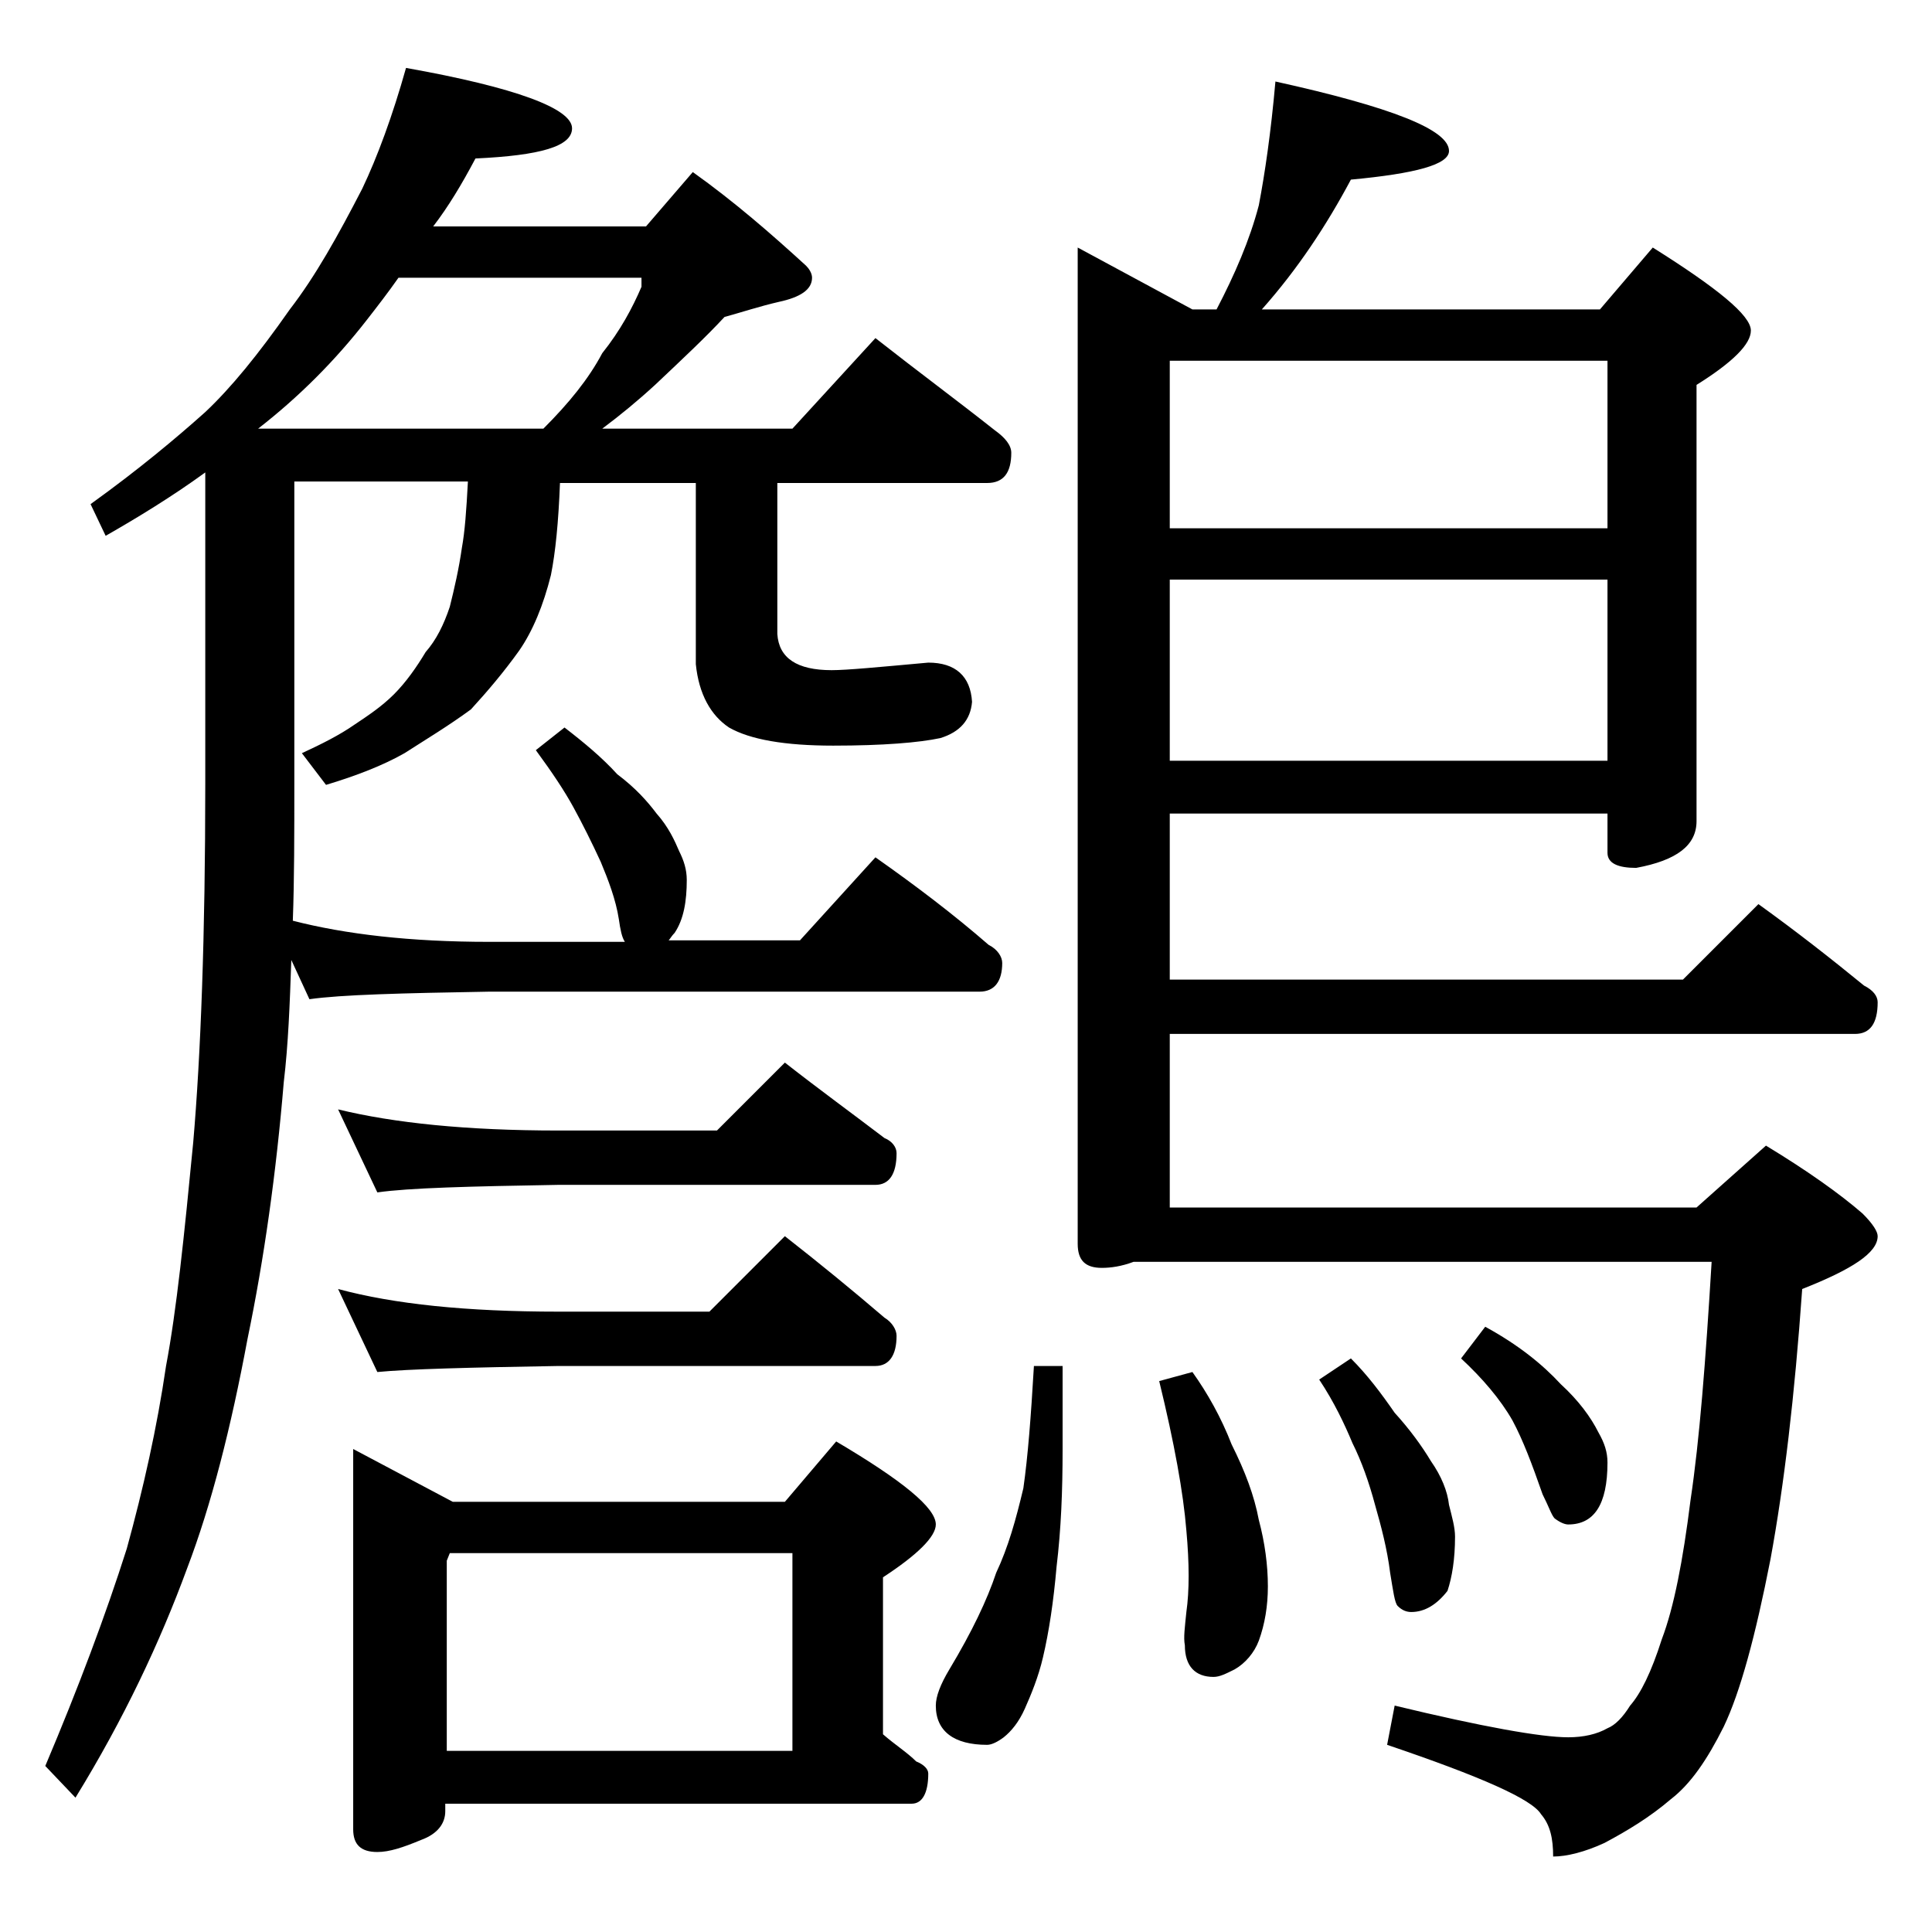 <?xml version="1.0" encoding="utf-8"?>
<!-- Generator: Adobe Illustrator 18.0.0, SVG Export Plug-In . SVG Version: 6.00 Build 0)  -->
<!DOCTYPE svg PUBLIC "-//W3C//DTD SVG 1.1//EN" "http://www.w3.org/Graphics/SVG/1.1/DTD/svg11.dtd">
<svg version="1.1" id="Layer_1" xmlns="http://www.w3.org/2000/svg" xmlns:xlink="http://www.w3.org/1999/xlink" x="0px" y="0px"
	 viewBox="0 0 128 128" enable-background="new 0 0 128 128" xml:space="preserve">
<path d="M26.9,4.5c7.3,1.3,11,2.7,11,4c0,1.2-2.1,1.8-6.4,2c-0.9,1.7-1.8,3.2-2.8,4.5h14.1l3.1-3.6c2.8,2,5.2,4.1,7.5,6.2
	c0.2,0.2,0.4,0.5,0.4,0.8c0,0.8-0.8,1.3-2.2,1.6c-1.3,0.3-2.5,0.7-3.6,1c-1.2,1.3-2.8,2.8-4.6,4.5c-1.2,1.1-2.3,2-3.5,2.9h12.6
	l5.5-6c2.8,2.2,5.5,4.2,7.9,6.1C66.6,29,67,29.5,67,30c0,1.3-0.5,2-1.6,2H51.5v10c0.1,1.6,1.3,2.4,3.6,2.4c1,0,3.1-0.2,6.4-0.5
	c1.8,0,2.8,0.9,2.9,2.6c-0.1,1.2-0.8,2-2.1,2.4c-1.4,0.3-3.8,0.5-7.1,0.5c-3.2,0-5.5-0.4-6.9-1.2c-1.2-0.8-2-2.2-2.2-4.2V32h-9
	c-0.1,2.6-0.3,4.6-0.6,6.1c-0.5,2-1.2,3.7-2.1,5c-1,1.4-2.1,2.7-3.2,3.9c-1.5,1.1-3,2-4.4,2.9c-1.4,0.8-3.2,1.5-5.2,2.1L20,49.9
	c1.3-0.6,2.5-1.2,3.5-1.9c0.9-0.6,1.8-1.2,2.6-2c0.8-0.8,1.5-1.8,2.1-2.8c0.7-0.8,1.2-1.8,1.6-3c0.3-1.2,0.6-2.5,0.8-3.9
	c0.2-1.1,0.3-2.5,0.4-4.4H19.5v20c0,3.3,0,6.4-0.1,9.1c3.5,0.9,7.8,1.4,13,1.4h9c-0.2-0.3-0.3-0.8-0.4-1.5c-0.2-1.3-0.7-2.6-1.2-3.8
	c-0.6-1.3-1.2-2.5-1.8-3.6c-0.6-1.1-1.4-2.3-2.5-3.8l1.9-1.5c1.3,1,2.5,2,3.5,3.1c1.2,0.9,2,1.8,2.6,2.6c0.8,0.9,1.2,1.8,1.5,2.5
	c0.3,0.6,0.5,1.2,0.5,1.9c0,1.4-0.2,2.6-0.8,3.5c-0.2,0.2-0.3,0.4-0.4,0.5H53l5-5.5c2.7,1.9,5.2,3.8,7.5,5.8
	c0.6,0.3,0.9,0.8,0.9,1.2c0,1.2-0.5,1.9-1.5,1.9H32.4c-5.8,0.1-9.8,0.2-11.9,0.5l-1.2-2.6c-0.1,2.9-0.2,5.6-0.5,8.1
	c-0.5,6-1.3,11.7-2.4,17c-1.1,5.9-2.4,11-4,15.2c-1.8,4.9-4.2,10-7.4,15.2L3,117c2.2-5.2,4-10,5.4-14.4c1.1-4,2-8,2.6-12.1
	c0.7-3.7,1.2-8.6,1.8-14.8c0.5-5.8,0.8-13.7,0.8-23.8V31.3c-2.2,1.6-4.5,3-6.6,4.2l-1-2.1c3.2-2.3,5.7-4.4,7.6-6.1
	c1.7-1.6,3.5-3.8,5.6-6.8c1.7-2.2,3.2-4.9,4.8-8C25,10.4,26,7.7,26.9,4.5z M17.1,28.4H36c1.7-1.7,3-3.3,3.9-5c1.2-1.5,2-3,2.6-4.4
	v-0.6H26.4c-0.7,1-1.4,1.9-2.1,2.8C22.2,23.9,19.8,26.3,17.1,28.4z M22.4,73.5c3.7,0.9,8.5,1.4,14.6,1.4h10.5l4.5-4.5
	c2.3,1.8,4.5,3.4,6.6,5c0.5,0.2,0.8,0.6,0.8,1c0,1.4-0.5,2.1-1.4,2.1H37c-5.9,0.1-9.9,0.2-12,0.5L22.4,73.5z M22.4,85.4
	c3.7,1,8.5,1.5,14.6,1.5h10l5-5c2.3,1.8,4.5,3.6,6.6,5.4c0.5,0.3,0.8,0.8,0.8,1.2c0,1.3-0.5,2-1.4,2H37c-5.9,0.1-9.9,0.2-12,0.4
	L22.4,85.4z M23.4,96l6.6,3.5h22l3.4-4c4.4,2.6,6.6,4.4,6.6,5.5c0,0.8-1.2,2-3.5,3.5v10.4c0.8,0.7,1.6,1.2,2.2,1.8
	c0.5,0.2,0.8,0.5,0.8,0.8c0,1.3-0.4,2-1.1,2H29.5v0.5c0,0.8-0.5,1.5-1.6,1.9c-1.2,0.5-2.1,0.8-2.9,0.8c-1.1,0-1.6-0.5-1.6-1.5V96z
	 M29.5,116h23v-13.1H29.8l-0.2,0.5V116z M68.5,90.5h1.9V96c0,2.8-0.1,5.3-0.4,7.8c-0.2,2.3-0.5,4.3-0.9,6c-0.3,1.3-0.8,2.5-1.2,3.4
	c-0.4,0.9-0.9,1.5-1.4,1.9c-0.4,0.3-0.8,0.5-1.1,0.5c-2.2,0-3.4-0.9-3.4-2.6c0-0.6,0.3-1.4,0.9-2.4c1.5-2.5,2.5-4.6,3.1-6.4
	c0.8-1.7,1.3-3.5,1.8-5.6C68.1,96.5,68.3,93.9,68.5,90.5z M84.5,5.4C92.2,7.1,96,8.6,96,10c0,0.9-2.2,1.5-6.5,1.9
	c-1.6,3-3.5,5.9-5.9,8.6H106l3.5-4.1c4.3,2.7,6.5,4.5,6.5,5.5c0,0.9-1.2,2.1-3.6,3.6v28.9c0,1.6-1.3,2.6-4,3.1c-1.2,0-1.9-0.3-1.9-1
	v-2.6h-29v11h34l5-5c2.5,1.8,4.8,3.6,7,5.4c0.6,0.3,0.9,0.7,0.9,1.1c0,1.4-0.5,2.1-1.5,2.1H77.5V80h34.9l4.6-4.1
	c2.8,1.7,4.9,3.2,6.4,4.5c0.7,0.7,1,1.2,1,1.5c0,1.1-1.7,2.2-5,3.5c-0.5,7.1-1.2,13-2.1,17.9c-1,5.1-2,8.8-3.1,11.1
	c-1.1,2.2-2.2,3.8-3.5,4.8c-1.4,1.2-2.9,2.1-4.4,2.9c-1.3,0.6-2.5,0.9-3.4,0.9c0-1.2-0.2-2.1-0.8-2.8c-0.6-1-4-2.5-10.2-4.6l0.5-2.6
	c5.8,1.4,9.7,2.1,11.5,2.1c1,0,1.9-0.2,2.6-0.6c0.5-0.2,1-0.7,1.5-1.5c0.7-0.8,1.4-2.2,2.1-4.4c0.8-2.1,1.4-5.2,1.9-9.2
	c0.6-4,1-9.2,1.4-15.8H75.1C74.3,83.9,73.6,84,73,84c-1.1,0-1.6-0.5-1.6-1.6v-66l7.6,4.1h1.6c1.2-2.3,2.2-4.6,2.8-6.9
	C83.8,11.5,84.2,8.8,84.5,5.4z M79,90.9c1,1.4,1.9,3,2.6,4.8c0.9,1.8,1.5,3.4,1.8,5c0.4,1.5,0.6,3,0.6,4.4c0,1.3-0.2,2.5-0.6,3.6
	c-0.3,0.8-0.9,1.5-1.6,1.9c-0.6,0.3-1,0.5-1.4,0.5c-1.2,0-1.9-0.7-1.9-2.1c-0.1-0.5,0-1.2,0.1-2.2c0.2-1.4,0.2-3.2,0-5.4
	c-0.2-2.5-0.8-5.8-1.8-9.9L79,90.9z M77.5,35h29V23.9h-29V35z M77.5,50.4h29v-12h-29V50.4z M89.5,90c1.1,1.1,2,2.3,2.9,3.6
	c1,1.1,1.8,2.2,2.4,3.2c0.7,1,1.1,2,1.2,2.9c0.2,0.8,0.4,1.5,0.4,2.1c0,1.5-0.2,2.7-0.5,3.6c-0.7,0.9-1.5,1.4-2.4,1.4
	c-0.3,0-0.6-0.1-0.9-0.4c-0.2-0.2-0.3-1-0.5-2.2c-0.2-1.6-0.6-3.1-1-4.5c-0.4-1.5-0.9-2.9-1.5-4.1c-0.5-1.2-1.2-2.7-2.2-4.2L89.5,90
	z M98.4,87.9c2.2,1.2,3.8,2.5,5,3.8c1.2,1.1,2,2.2,2.5,3.2c0.4,0.7,0.6,1.3,0.6,2c0,2.8-0.9,4.1-2.6,4.1c-0.2,0-0.5-0.1-0.9-0.4
	c-0.2-0.2-0.4-0.8-0.8-1.6c-0.7-2-1.3-3.6-2-4.9c-0.8-1.4-2-2.8-3.4-4.1L98.4,87.9z"/>
</svg>
